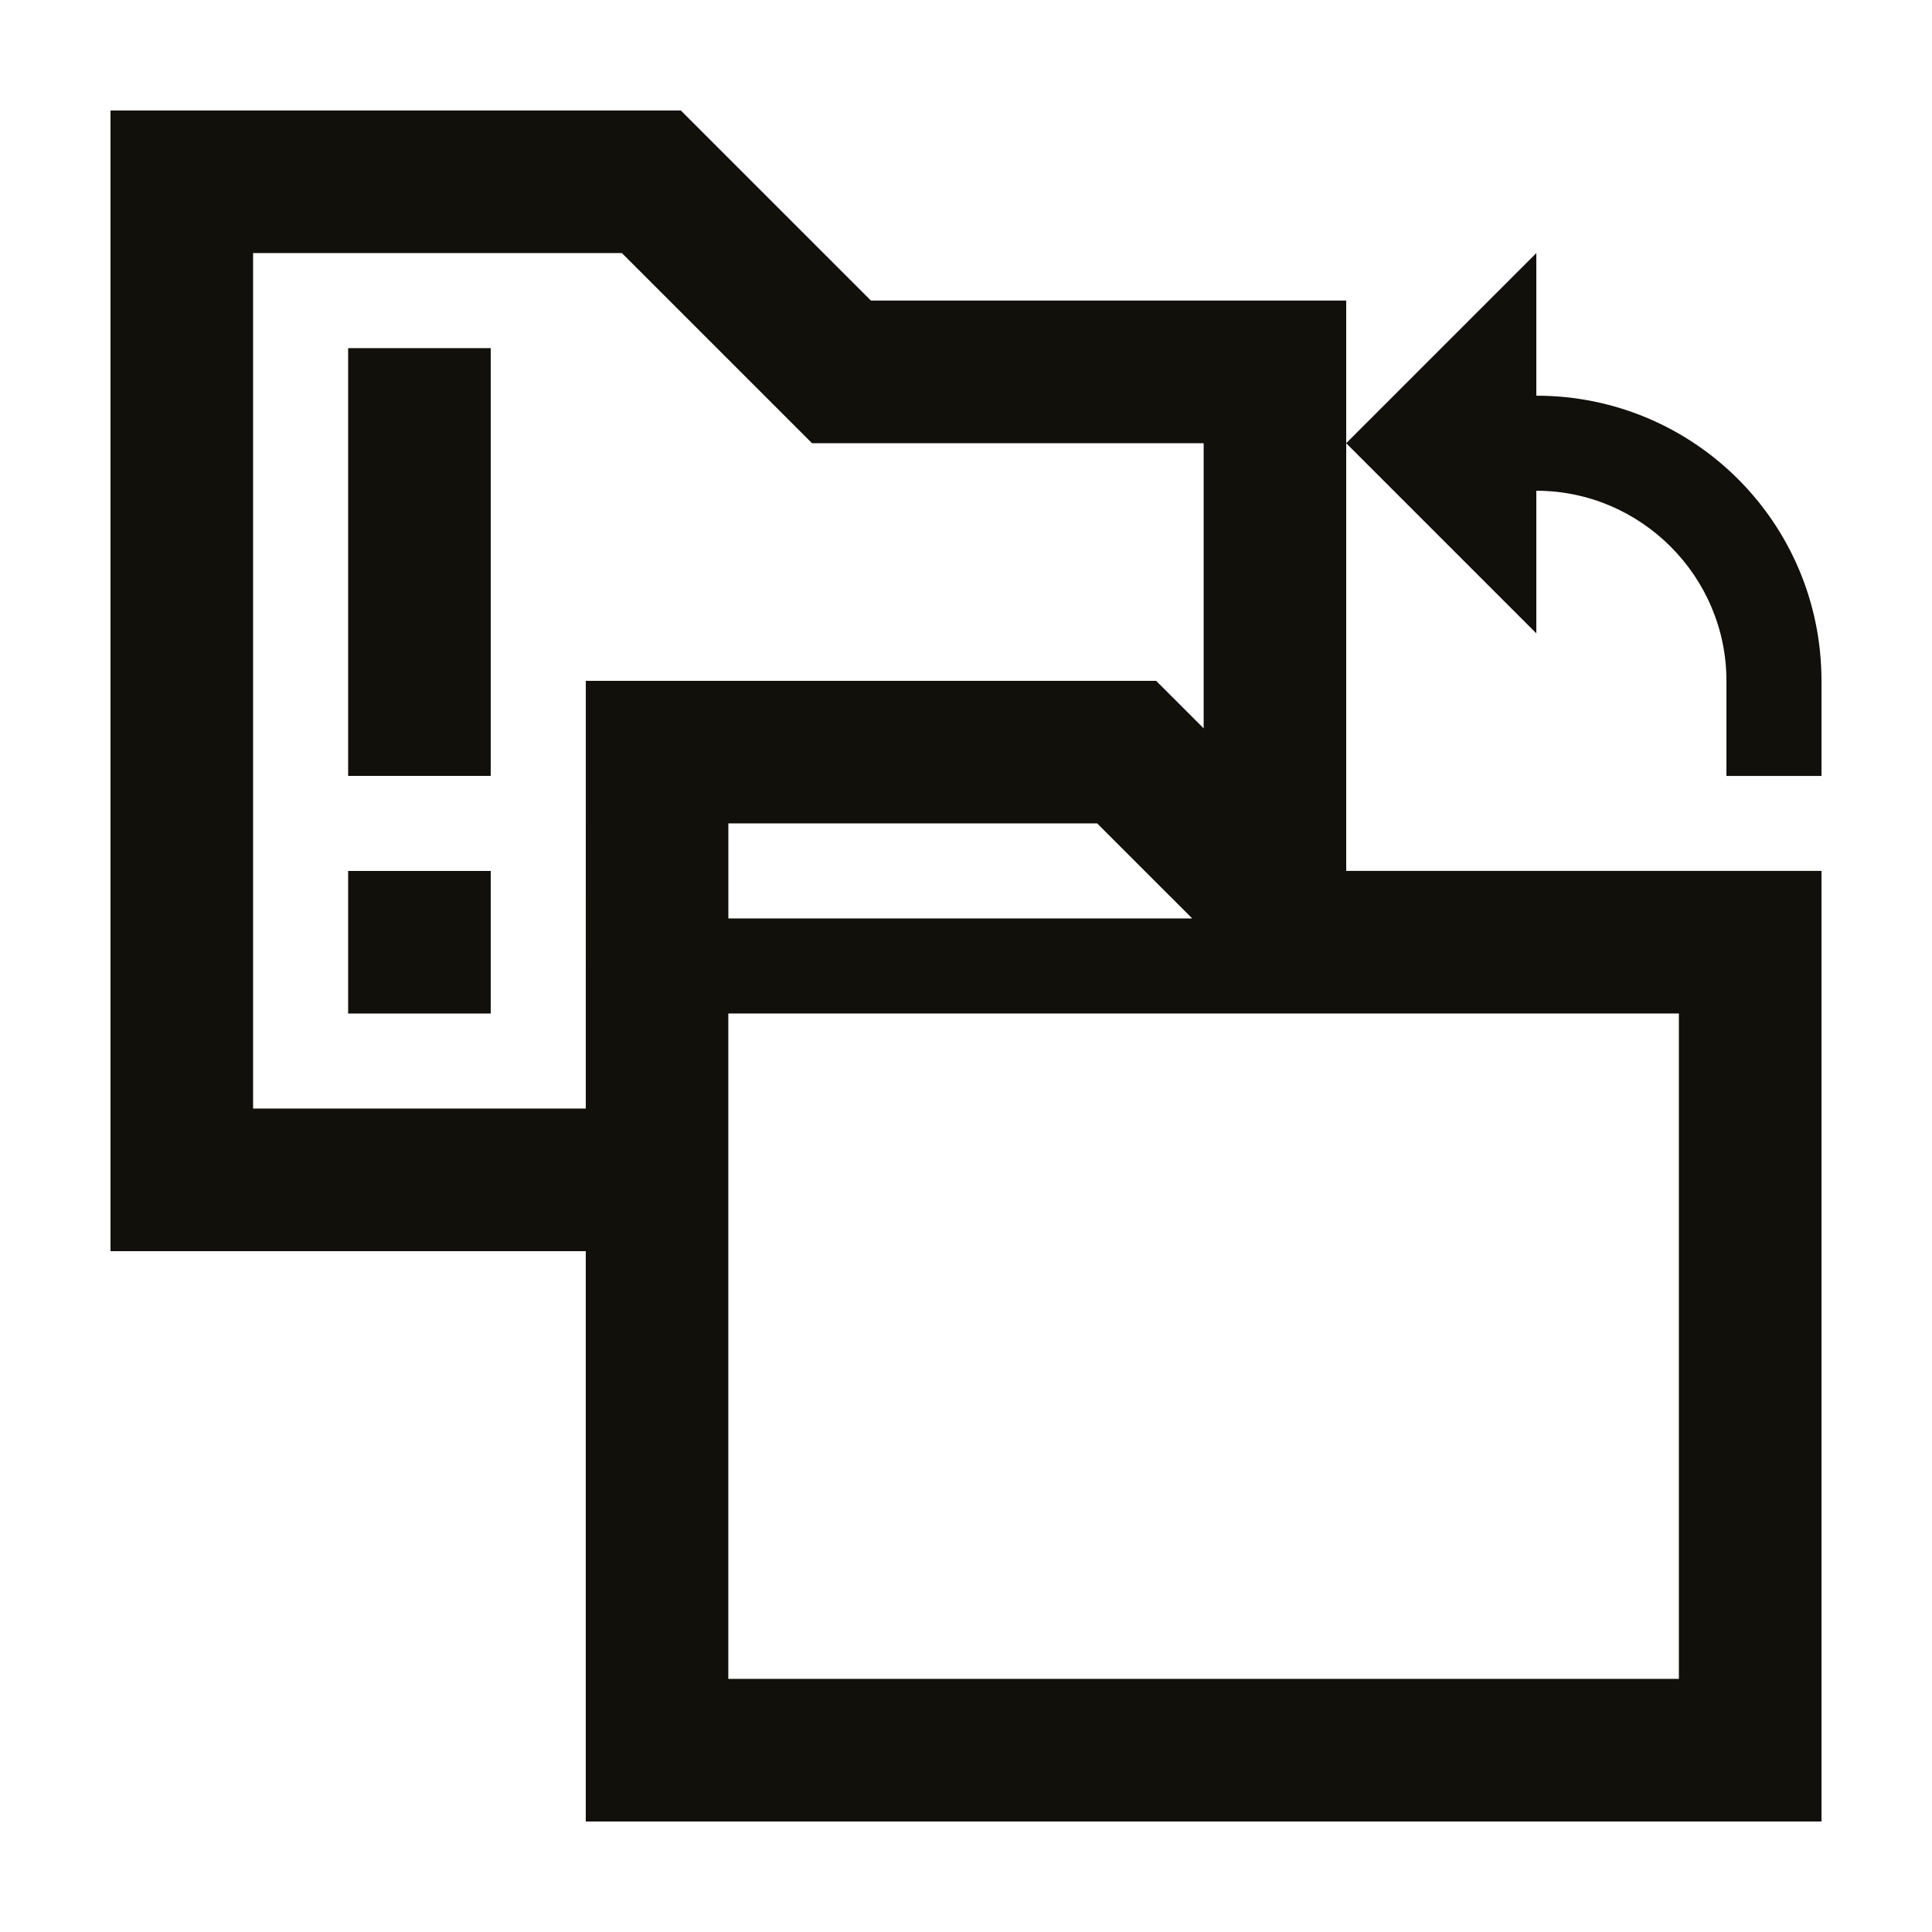 <?xml version="1.0" encoding="UTF-8"?>
<!-- The Best Svg Icon site in the world: iconSvg.co, Visit us! https://iconsvg.co -->
<svg width="800px" height="800px" version="1.1" viewBox="144 144 512 512" xmlns="http://www.w3.org/2000/svg">
 <g fill="#12100a">
  <path d="m374.81 223.66-50.383-50.379h-151.14v302.29h125.95v151.14h327.48l-0.004-251.91h-125.95v-151.14zm-75.57 214.12h-88.168v-226.71h97.738l50.383 50.383h103.79v75.57l-12.598-12.598h-151.14zm160.71-50.383h-122.93v-25.191h97.738zm128.97 25.191v176.33h-251.91v-176.33z"/>
  <path d="m236.26 374.81h37.785v37.785h-37.785z"/>
  <path d="m236.26 236.26v113.36h37.785v-113.36z"/>
  <path d="m551.14 248.86v-37.785l-50.383 50.383 50.383 50.383v-37.789c27.711 0 50.383 22.672 50.383 50.383v25.191h25.191v-25.191c-0.004-41.82-33.758-75.574-75.574-75.574z"/>
 </g>
</svg>